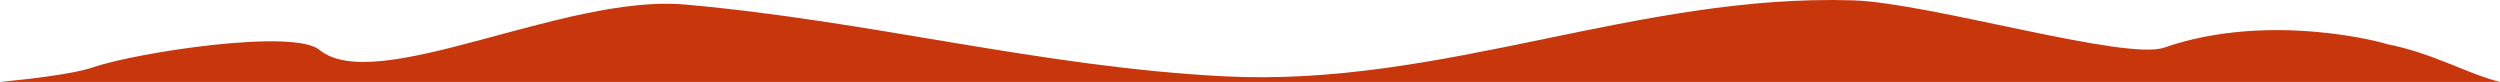 <?xml version="1.0" encoding="utf-8"?>
<!-- Generator: Adobe Illustrator 14.0.0, SVG Export Plug-In . SVG Version: 6.00 Build 43363)  -->
<!DOCTYPE svg PUBLIC "-//W3C//DTD SVG 1.1//EN" "http://www.w3.org/Graphics/SVG/1.1/DTD/svg11.dtd">
<svg version="1.1" id="Layer_1" xmlns="http://www.w3.org/2000/svg" xmlns:xlink="http://www.w3.org/1999/xlink" x="0px" y="0px"
	 width="279.686px" height="9.169px" viewBox="0 0 279.686 9.169" enable-background="new 0 0 279.686 9.169" xml:space="preserve">
<path fill="rgb(200,55,11)" d="M266.953,4.916c0.393,0.044-12.818-3.763-24.834,0.409c-4.338,1.507-26.299-5.02-34.807-5.286
	c-24.146-0.757-45.967,9.743-70.328,8.5c-20.599-1.052-39.375-6.17-60.351-8.032c-13.52-1.201-34.554,10.266-40.917,5.061
	c-2.921-2.39-20.493,0.307-25.304,1.961C8.203,8.288,3.309,8.851,0,9.169h279.686C276.02,8.264,272.271,5.961,266.953,4.916z"/>
</svg>
